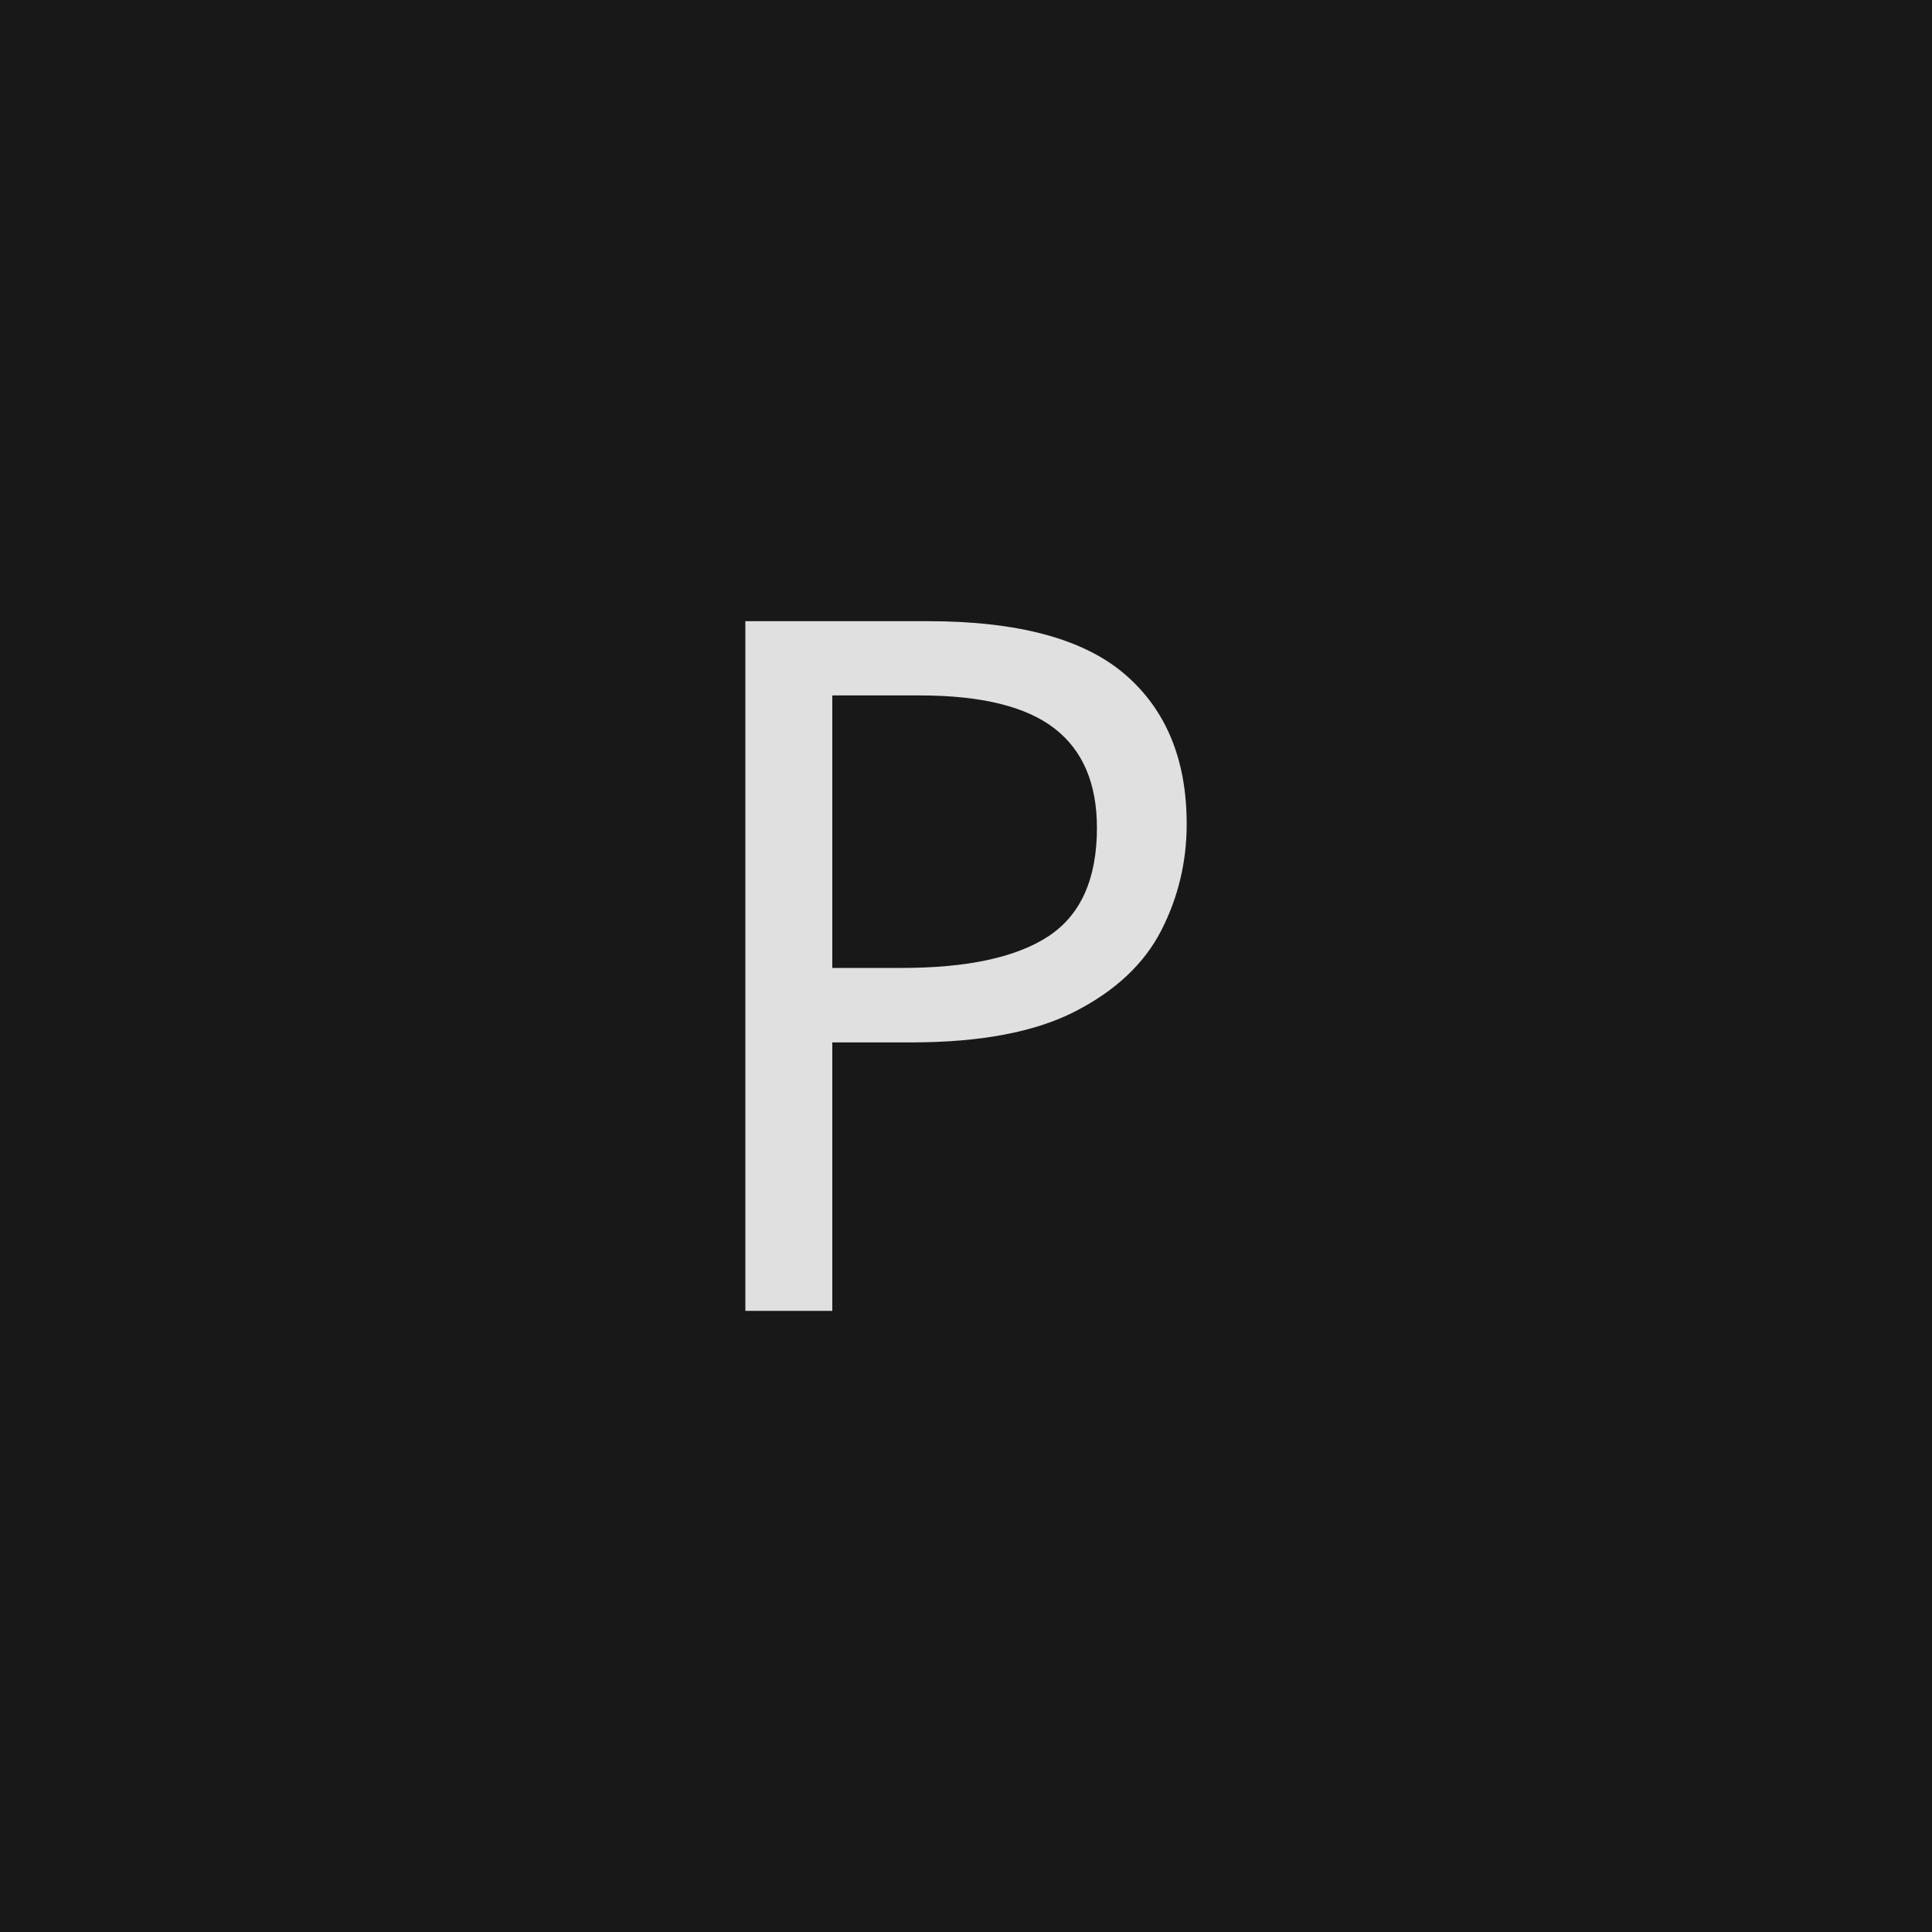 <svg xmlns="http://www.w3.org/2000/svg" version="1.1" width="96" height="96" viewbox="0 0 96 96"><rect x="0" y="0" width="96" height="96" fill="#181818"></rect><g transform="translate(32.376, 65.136)"><path d="M4.66-34.27L13.73-34.27Q20.45-34.27 23.52-31.63 26.59-28.99 26.59-24.19L26.59-24.19Q26.59-21.36 25.32-18.89 24.05-16.42 21.05-14.88 18.05-13.34 12.91-13.34L12.91-13.34 8.98-13.34 8.98 0 4.66 0 4.66-34.27ZM13.34-30.58L13.34-30.58 8.98-30.58 8.98-17.04 12.43-17.04Q17.33-17.04 19.73-18.62 22.13-20.21 22.13-24L22.13-24Q22.13-27.31 20.02-28.94 17.9-30.58 13.34-30.58Z" fill="#E0E0E0"></path></g></svg>